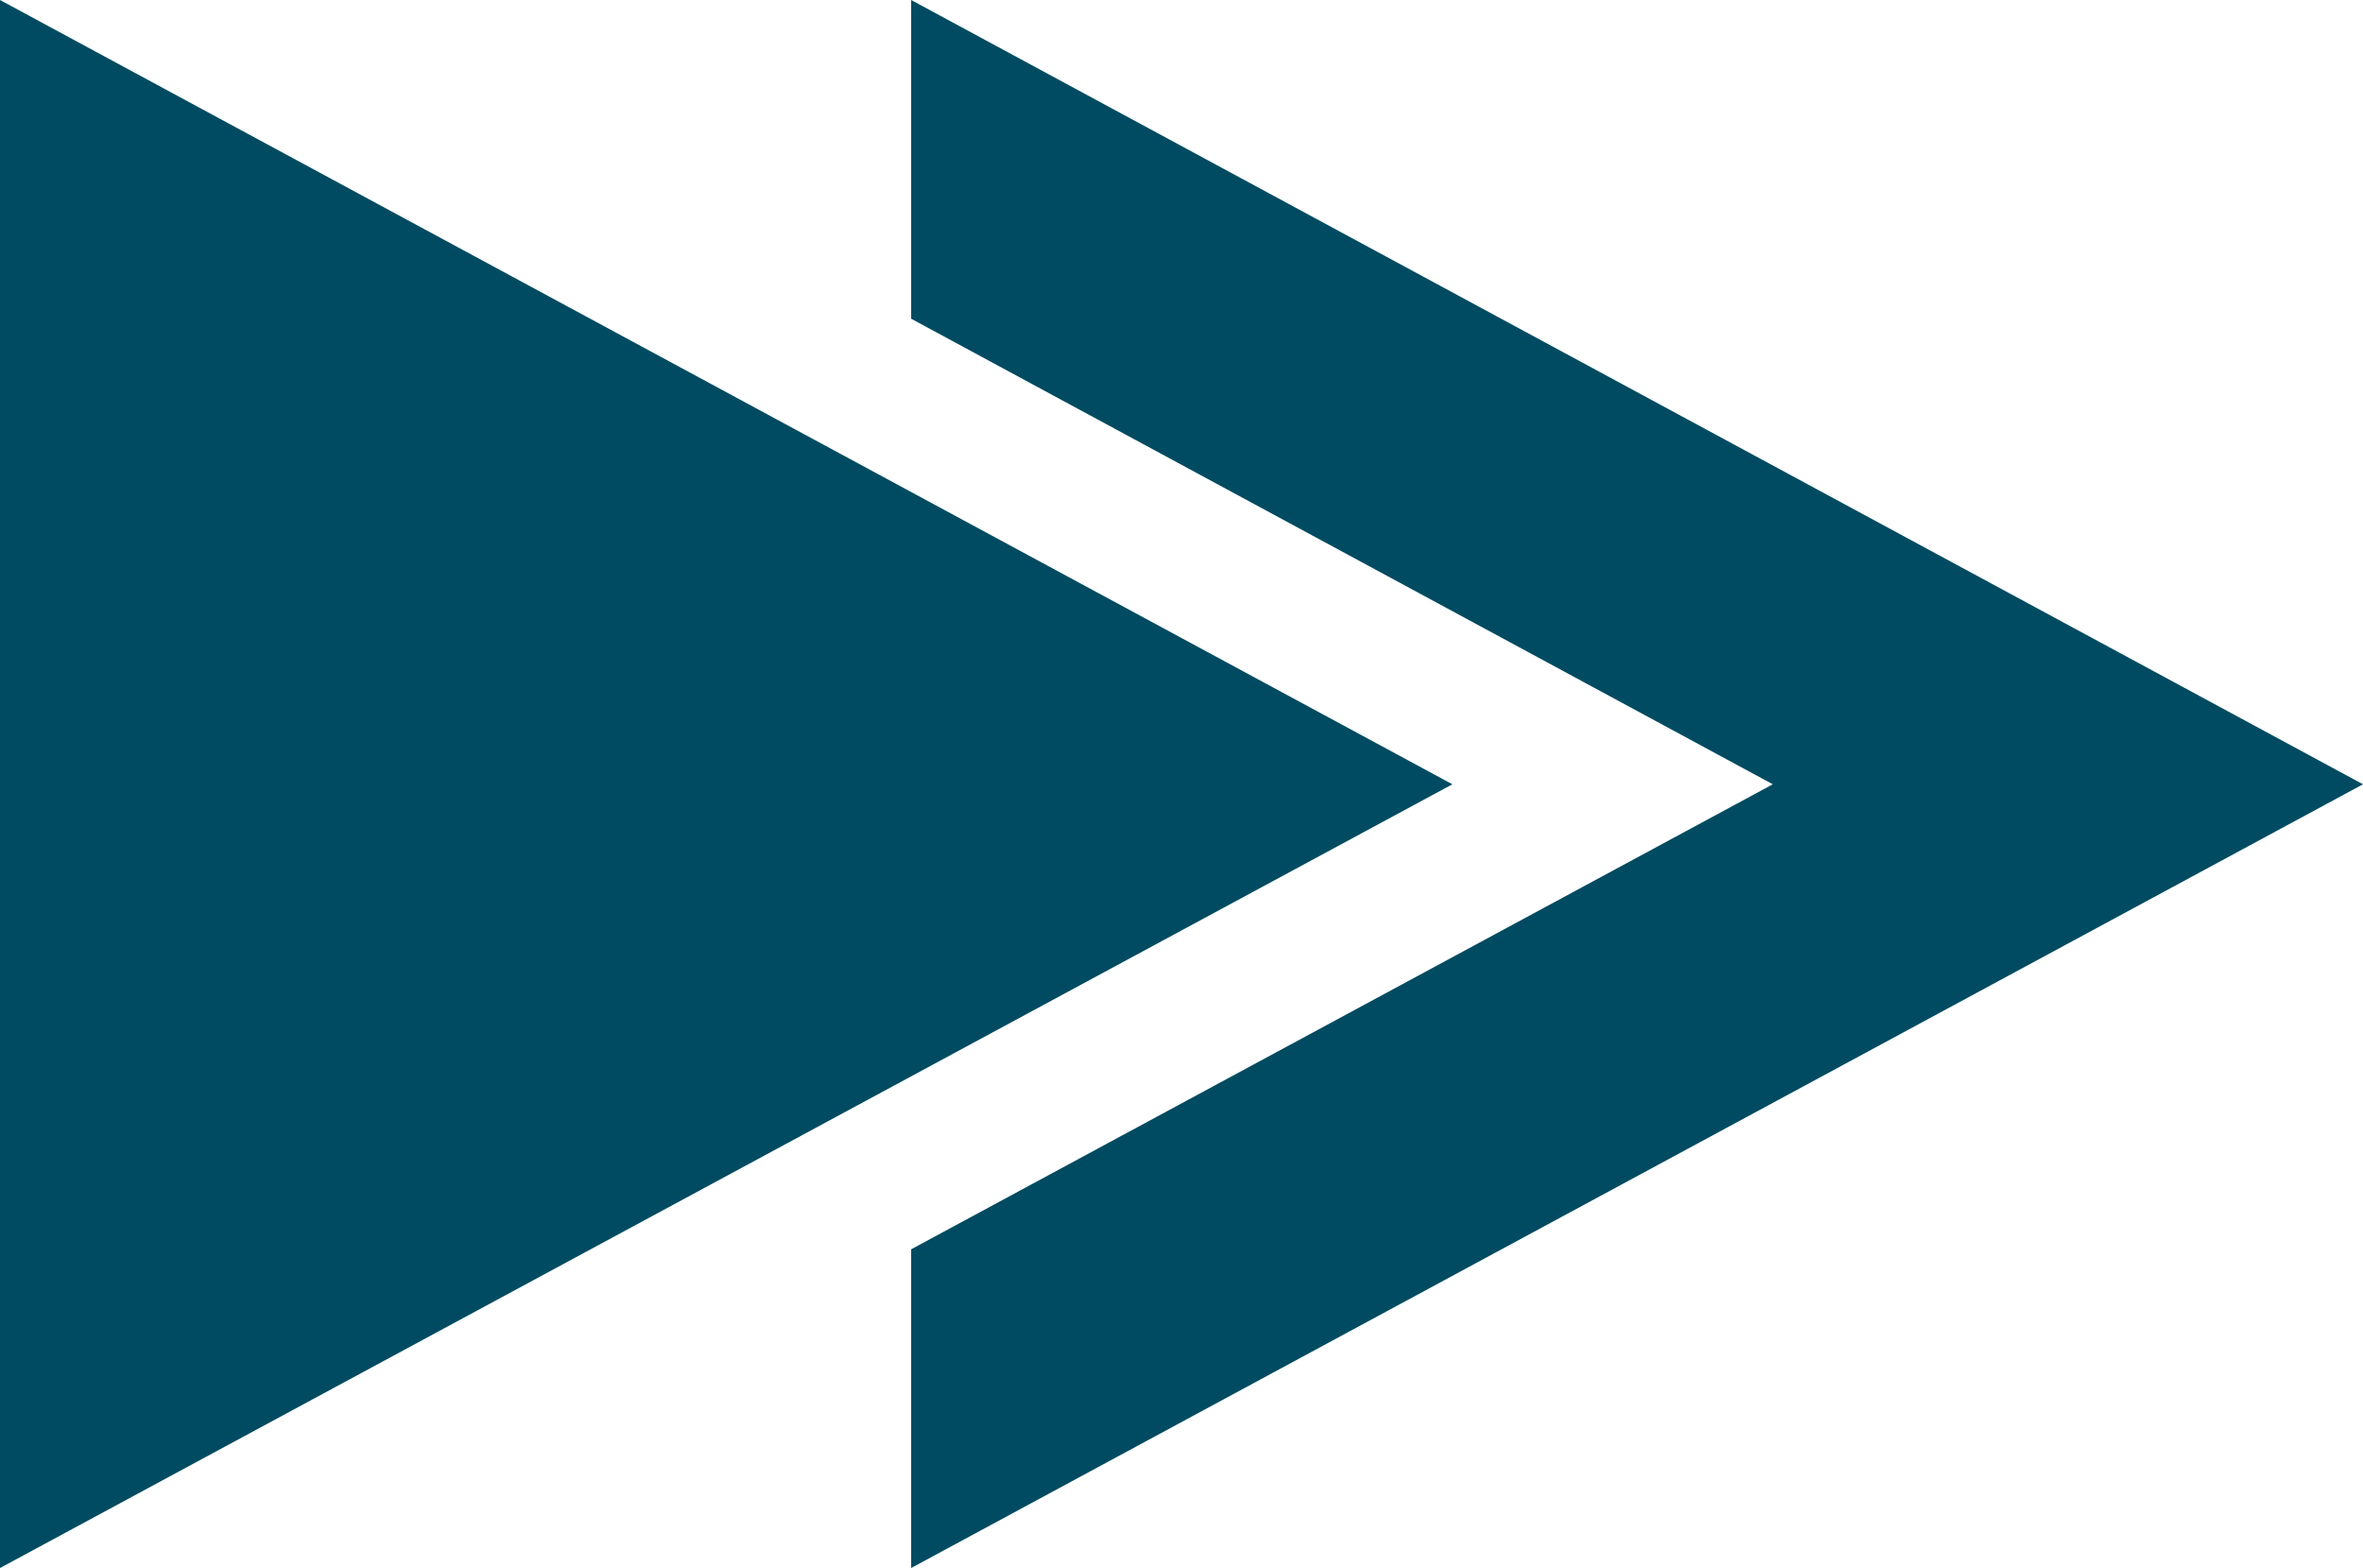 <svg xmlns="http://www.w3.org/2000/svg" viewBox="0 0 42.48 28.19"><defs><style>.cls-1{fill:#004b61}</style></defs><title>Recurso 64</title><g id="Capa_2" data-name="Capa 2"><g id="Capa_1-2" data-name="Capa 1"><polygon class="cls-1" points="0 0 0 28.19 26.11 14.1 0 0"/><polygon class="cls-1" points="16.38 0 16.38 5.73 31.87 14.1 16.38 22.46 16.38 28.19 42.48 14.1 16.38 0"/></g></g></svg>